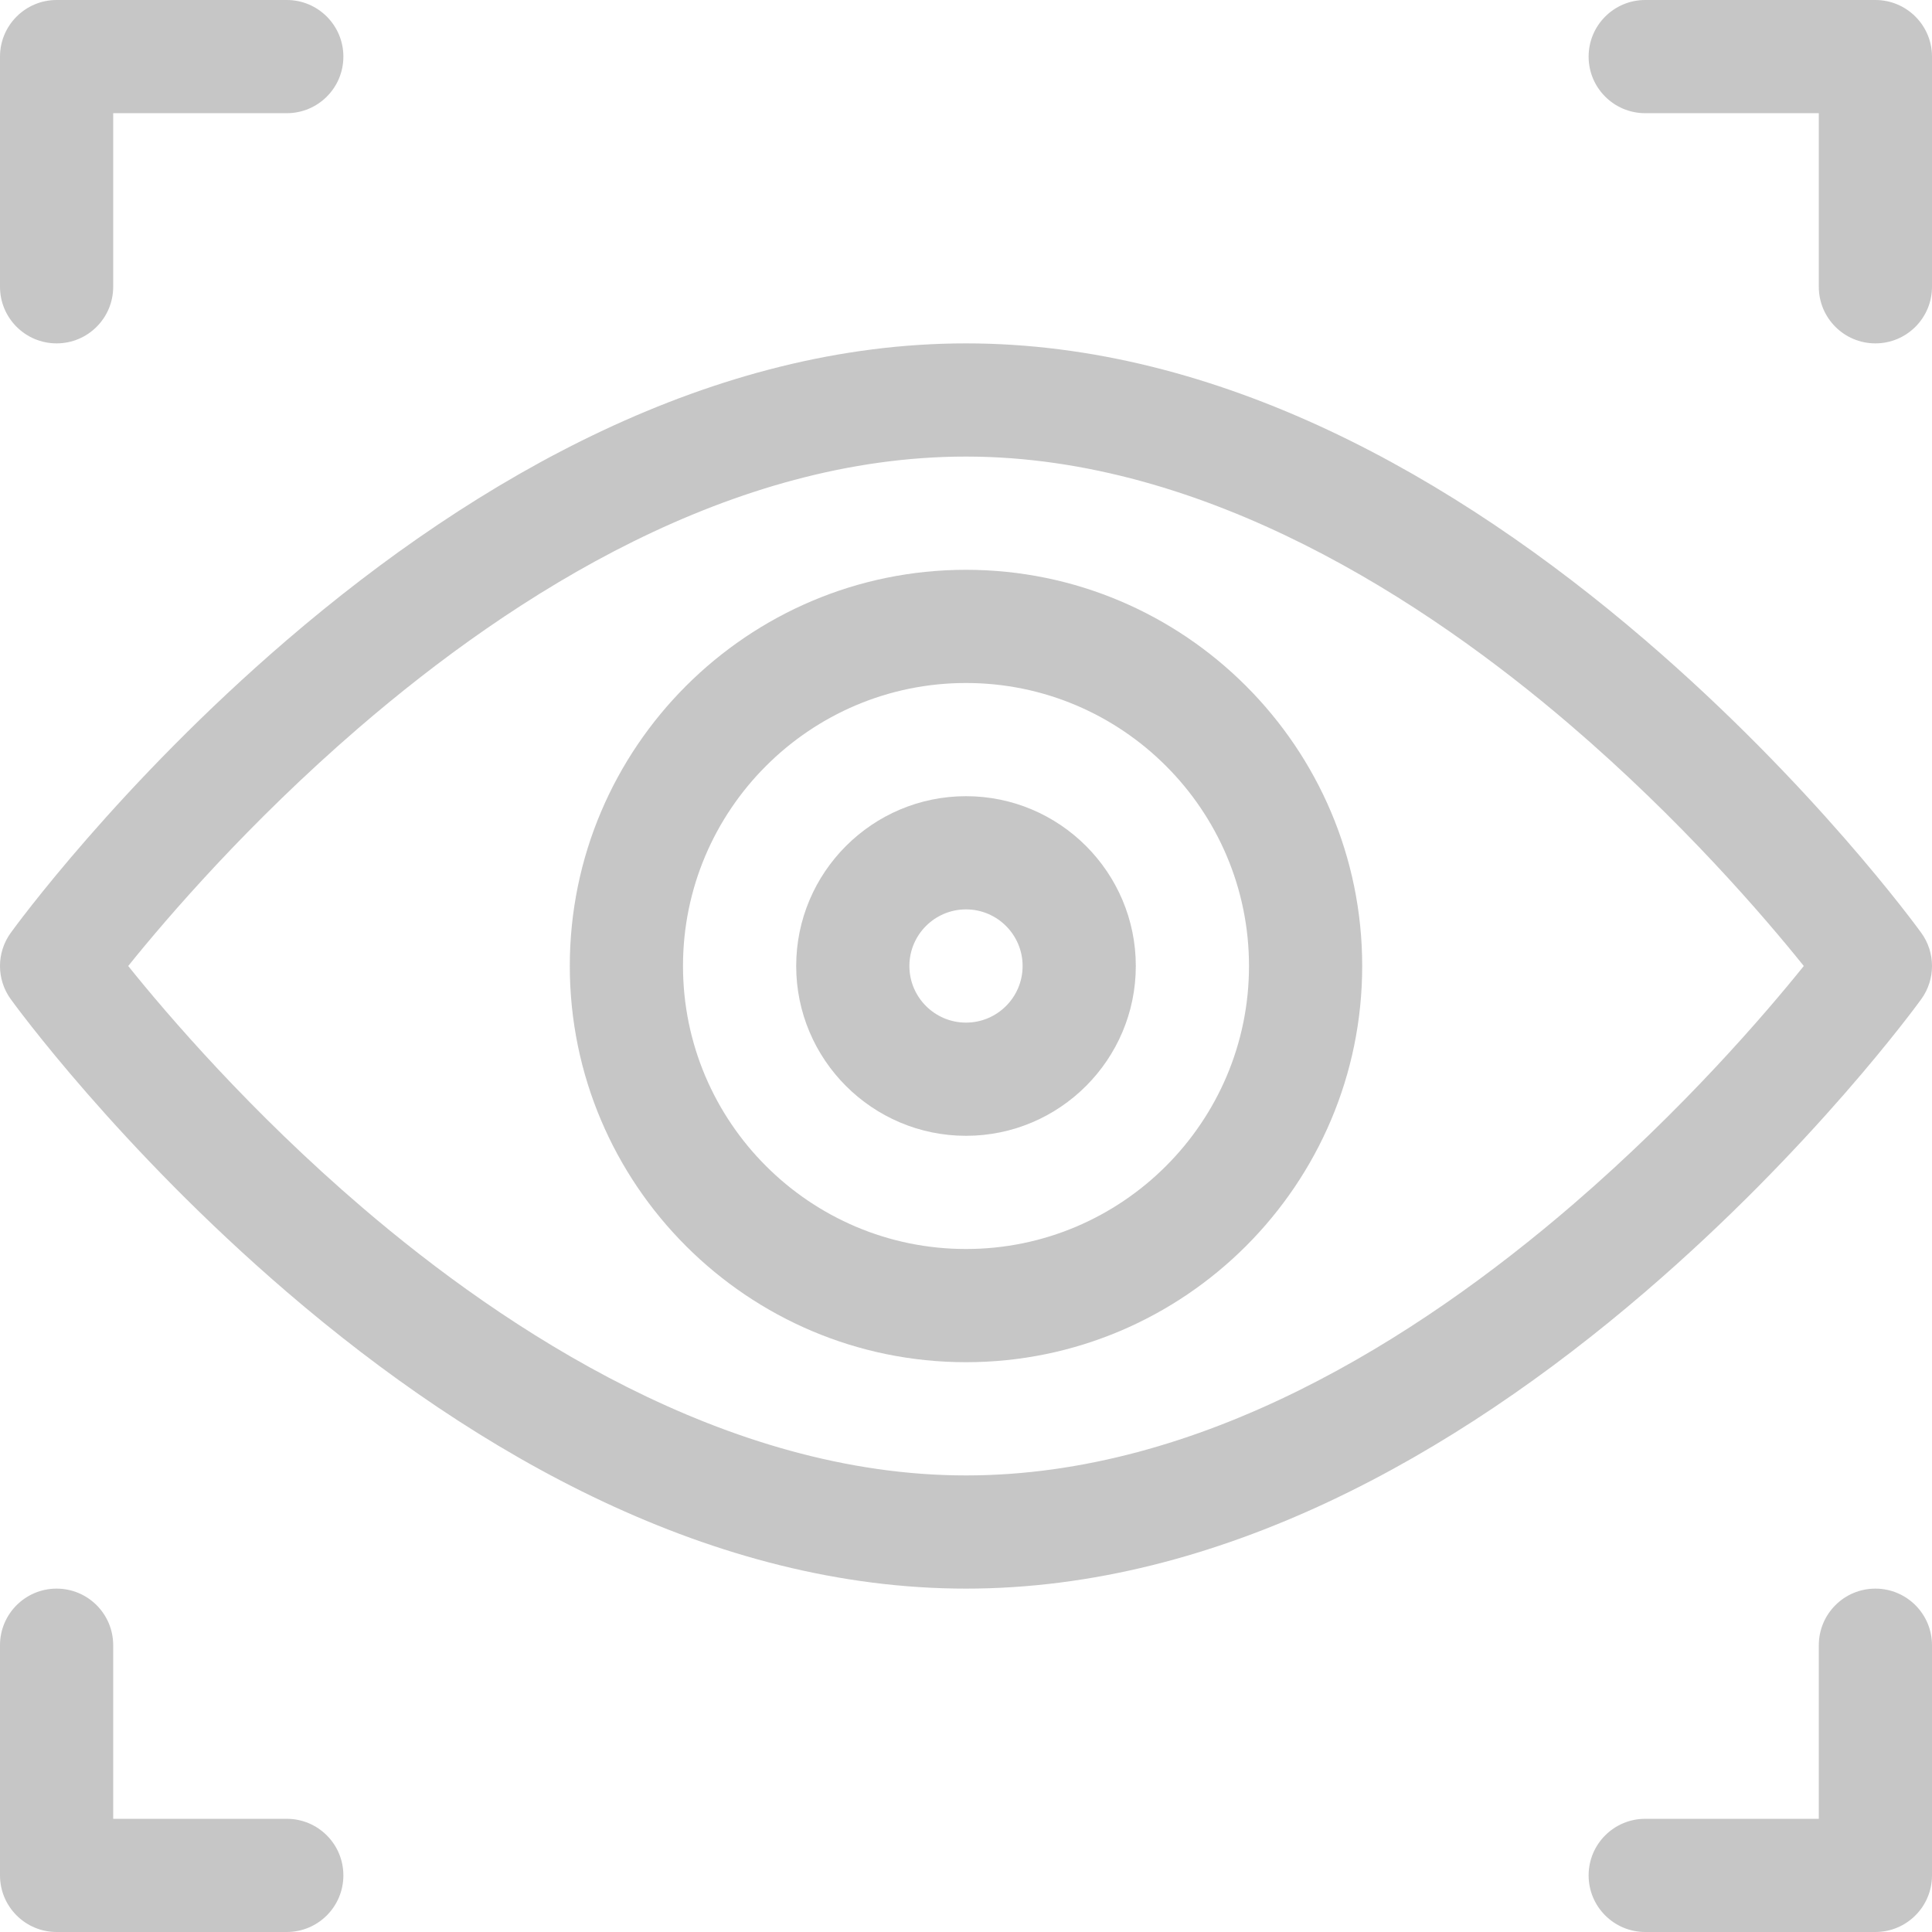 <?xml version="1.0" encoding="UTF-8"?>
<svg xmlns="http://www.w3.org/2000/svg" width="56" height="56" viewBox="0 0 56 56" fill="none">
  <g opacity="0.3" clip-path="url(#clip0_347_85)">
    <path d="M1.641 9.953C2.547 9.953 3.281 9.219 3.281 8.312V3.281H8.312C9.219 3.281 9.953 2.547 9.953 1.641C9.953 0.735 9.219 0 8.312 0H1.641C0.735 0 0 0.735 0 1.641V8.312C0 9.219 0.735 9.953 1.641 9.953Z" fill="#404040"></path>
    <path d="M1.641 56H8.312C9.219 56 9.953 55.265 9.953 54.359C9.953 53.453 9.219 52.719 8.312 52.719H3.281V47.688C3.281 46.781 2.547 46.047 1.641 46.047C0.735 46.047 0 46.781 0 47.688V54.359C0 55.265 0.735 56 1.641 56Z" fill="#404040"></path>
    <path d="M54.359 9.953C55.265 9.953 56 9.219 56 8.312V1.641C56 0.735 55.265 0 54.359 0H47.688C46.781 0 46.047 0.735 46.047 1.641C46.047 2.547 46.781 3.281 47.688 3.281H52.719V8.312C52.719 9.219 53.453 9.953 54.359 9.953Z" fill="#404040"></path>
    <path d="M54.359 46.047C53.453 46.047 52.719 46.781 52.719 47.688V52.719H47.688C46.781 52.719 46.047 53.453 46.047 54.359C46.047 55.265 46.781 56 47.688 56H54.359C55.265 56 56 55.265 56 54.359V47.688C56 46.781 55.265 46.047 54.359 46.047Z" fill="#404040"></path>
    <path d="M28 39.484C34.333 39.484 39.484 34.333 39.484 28C39.484 21.668 34.333 16.516 28 16.516C21.668 16.516 16.516 21.668 16.516 28C16.516 34.333 21.668 39.484 28 39.484ZM28 19.797C32.523 19.797 36.203 23.477 36.203 28C36.203 32.523 32.523 36.203 28 36.203C23.477 36.203 19.797 32.523 19.797 28C19.797 23.477 23.477 19.797 28 19.797Z" fill="#404040"></path>
    <path d="M28 32.922C30.714 32.922 32.922 30.714 32.922 28C32.922 25.286 30.714 23.078 28 23.078C25.286 23.078 23.078 25.286 23.078 28C23.078 30.714 25.286 32.922 28 32.922ZM28 26.359C28.905 26.359 29.641 27.095 29.641 28C29.641 28.905 28.905 29.641 28 29.641C27.095 29.641 26.359 28.905 26.359 28C26.359 27.095 27.095 26.359 28 26.359Z" fill="#404040"></path>
    <path d="M8.315 37.448C13.849 42.198 20.683 46.047 28 46.047C35.318 46.047 42.152 42.198 47.685 37.448C52.554 33.268 55.563 29.135 55.689 28.961C56.104 28.387 56.104 27.612 55.689 27.039C55.563 26.865 52.554 22.732 47.685 18.552C42.152 13.802 35.317 9.953 28 9.953C20.683 9.953 13.848 13.802 8.315 18.552C3.446 22.732 0.437 26.865 0.311 27.039C-0.104 27.613 -0.104 28.388 0.311 28.961C0.437 29.135 3.446 33.268 8.315 37.448ZM28 13.234C34.964 13.234 41.356 17.454 45.493 20.995C48.732 23.767 51.138 26.573 52.284 28C51.153 29.405 48.795 32.151 45.61 34.898C41.048 38.831 34.788 42.766 28 42.766C21.036 42.766 14.644 38.546 10.507 35.005C7.268 32.233 4.862 29.427 3.716 28C4.847 26.595 7.205 23.849 10.391 21.102C14.953 17.169 21.212 13.234 28 13.234Z" fill="#404040"></path>
  </g>
  <defs>
    <clipPath id="clip0_347_85">
      <rect width="56" height="56" fill="white"></rect>
    </clipPath>
  </defs>
</svg>
